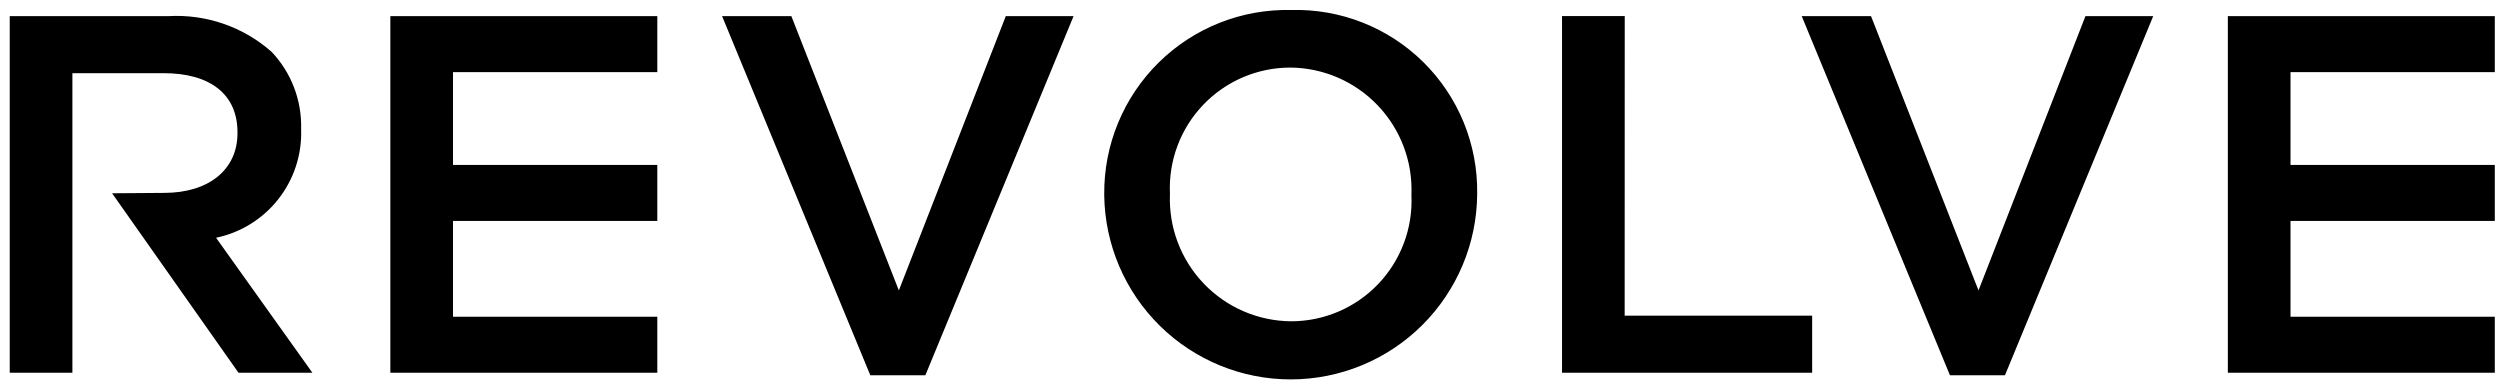 <svg width="244" height="38" viewBox="0 0 244 38" fill="none" xmlns="http://www.w3.org/2000/svg">
<path d="M38.098 36.38H64.153V30.913H44.213V21.564H64.153V16.096H44.213V7.043H64.153V1.573H38.098V36.38ZM243.493 7.04V1.573H217.438V36.38H243.493V30.913H223.554V21.564H243.493V16.096H223.554V7.043L243.493 7.04ZM29.39 12.661V12.564C29.461 9.778 28.423 7.078 26.506 5.056C23.745 2.622 20.139 1.371 16.464 1.573H0.95V36.38H7.066V7.142H15.967C20.489 7.142 23.178 9.18 23.178 12.908V13.007C23.178 16.54 20.395 18.826 16.018 18.826L10.94 18.864L23.277 36.378H30.488L21.088 23.206C23.49 22.705 25.639 21.374 27.157 19.446C28.676 17.519 29.467 15.118 29.392 12.665L29.39 12.661ZM126.021 0.977C123.63 0.921 121.253 1.347 119.03 2.228C116.807 3.11 114.785 4.43 113.082 6.109C111.38 7.788 110.033 9.793 109.121 12.004C108.209 14.214 107.75 16.585 107.773 18.977V19.076C107.838 23.868 109.791 28.442 113.207 31.803C116.624 35.165 121.229 37.043 126.022 37.03C130.815 37.017 135.409 35.114 138.807 31.734C142.205 28.354 144.133 23.769 144.172 18.977V18.875C144.204 16.494 143.754 14.132 142.85 11.929C141.946 9.726 140.606 7.729 138.911 6.057C137.216 4.386 135.2 3.074 132.985 2.201C130.77 1.327 128.401 0.911 126.021 0.977ZM137.757 19.076C137.827 20.661 137.576 22.245 137.018 23.731C136.46 25.217 135.608 26.575 134.511 27.722C133.414 28.87 132.097 29.784 130.638 30.409C129.179 31.033 127.608 31.357 126.021 31.358C124.423 31.347 122.844 31.016 121.377 30.383C119.91 29.75 118.586 28.828 117.482 27.673C116.378 26.518 115.517 25.153 114.951 23.66C114.385 22.166 114.125 20.573 114.186 18.977V18.875C114.116 17.29 114.367 15.706 114.925 14.221C115.483 12.735 116.336 11.377 117.433 10.23C118.529 9.083 119.847 8.169 121.306 7.544C122.765 6.92 124.335 6.597 125.922 6.595C127.52 6.606 129.099 6.937 130.566 7.57C132.032 8.203 133.357 9.125 134.461 10.28C135.565 11.435 136.426 12.8 136.992 14.294C137.558 15.787 137.818 17.38 137.757 18.977V19.076ZM158.574 1.571H152.454V36.378H176.866V30.811H158.567L158.574 1.571ZM193.102 28.346L182.611 1.573H175.847L190.315 36.628H195.683L210.155 1.573H203.54L193.102 28.346ZM87.728 28.346L77.236 1.573H70.475L84.943 36.628H90.313L104.781 1.573H98.166L87.728 28.346Z" fill="black"/>
</svg>
